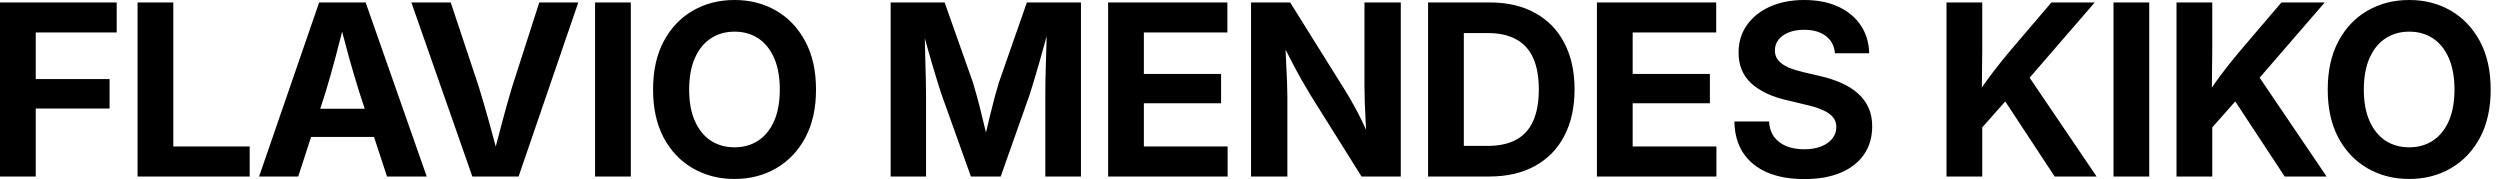 <svg xmlns="http://www.w3.org/2000/svg" fill="none" viewBox="0 0 209 15" height="15" width="209">
<path fill="black" d="M0 14.756V0.205H9.756V2.715H2.988V6.611H9.16V9.072H2.988V14.756H0ZM11.499 14.756V0.205H14.488V12.246H20.874V14.756H11.499ZM21.66 14.756L26.68 0.205H30.567L35.674 14.756H32.354L30.04 7.715C29.753 6.803 29.463 5.824 29.17 4.775C28.884 3.727 28.578 2.568 28.252 1.299H28.956C28.63 2.568 28.327 3.73 28.047 4.785C27.767 5.84 27.491 6.816 27.217 7.715L24.932 14.756H21.66ZM24.815 11.445V9.092H32.52V11.445H24.815ZM39.488 14.756L34.39 0.205H37.681L40.025 7.246C40.298 8.132 40.582 9.102 40.875 10.156C41.168 11.204 41.48 12.354 41.812 13.604H41.09C41.415 12.347 41.718 11.195 41.998 10.146C42.278 9.098 42.551 8.132 42.818 7.246L45.084 0.205H48.345L43.355 14.756H39.488ZM52.735 0.205V14.756H49.747V0.205H52.735ZM61.402 14.961C60.113 14.961 58.954 14.665 57.926 14.072C56.897 13.48 56.083 12.627 55.484 11.514C54.892 10.394 54.596 9.053 54.596 7.49C54.596 5.915 54.892 4.57 55.484 3.457C56.083 2.337 56.897 1.481 57.926 0.889C58.954 0.296 60.113 0 61.402 0C62.698 0 63.857 0.296 64.879 0.889C65.908 1.481 66.721 2.337 67.32 3.457C67.919 4.57 68.219 5.915 68.219 7.49C68.219 9.053 67.919 10.394 67.32 11.514C66.721 12.627 65.908 13.48 64.879 14.072C63.857 14.665 62.698 14.961 61.402 14.961ZM61.402 12.315C62.158 12.315 62.818 12.129 63.385 11.758C63.951 11.387 64.394 10.843 64.713 10.127C65.032 9.404 65.191 8.525 65.191 7.49C65.191 6.449 65.032 5.566 64.713 4.844C64.394 4.121 63.951 3.574 63.385 3.203C62.818 2.832 62.158 2.646 61.402 2.646C60.654 2.646 59.993 2.835 59.42 3.213C58.853 3.584 58.411 4.131 58.092 4.854C57.773 5.57 57.613 6.449 57.613 7.49C57.613 8.525 57.773 9.401 58.092 10.117C58.411 10.833 58.853 11.38 59.42 11.758C59.993 12.129 60.654 12.315 61.402 12.315ZM74.459 14.756V0.205H78.971L81.344 6.914C81.442 7.227 81.556 7.624 81.686 8.105C81.816 8.581 81.946 9.092 82.077 9.639C82.213 10.179 82.34 10.703 82.457 11.211C82.575 11.719 82.672 12.155 82.75 12.52H82.106C82.184 12.162 82.278 11.732 82.389 11.23C82.506 10.723 82.633 10.195 82.77 9.648C82.907 9.102 83.037 8.587 83.16 8.105C83.291 7.624 83.405 7.227 83.502 6.914L85.846 0.205H90.368V14.756H87.389V7.881C87.389 7.562 87.392 7.168 87.399 6.699C87.412 6.23 87.425 5.729 87.438 5.195C87.457 4.661 87.474 4.121 87.487 3.574C87.5 3.021 87.506 2.503 87.506 2.021H87.76C87.623 2.555 87.477 3.105 87.321 3.672C87.171 4.232 87.018 4.779 86.862 5.312C86.712 5.84 86.569 6.325 86.432 6.768C86.302 7.21 86.188 7.581 86.09 7.881L83.659 14.756H81.168L78.707 7.881C78.61 7.581 78.493 7.214 78.356 6.777C78.219 6.335 78.073 5.85 77.916 5.322C77.767 4.788 77.61 4.242 77.448 3.682C77.291 3.115 77.142 2.562 76.998 2.021H77.291C77.298 2.49 77.308 2.998 77.321 3.545C77.334 4.085 77.347 4.626 77.36 5.166C77.379 5.706 77.392 6.214 77.399 6.689C77.412 7.158 77.418 7.555 77.418 7.881V14.756H74.459ZM92.638 14.756V0.205H102.609V2.715H95.627V6.182H102.082V8.633H95.627V12.246H102.629V14.756H92.638ZM104.587 14.756V0.205H107.858L112.477 7.598C112.679 7.923 112.897 8.298 113.132 8.721C113.373 9.144 113.617 9.609 113.864 10.117C114.111 10.625 114.356 11.172 114.596 11.758L114.284 12.012C114.245 11.504 114.209 10.95 114.177 10.352C114.144 9.753 114.118 9.18 114.098 8.633C114.079 8.079 114.069 7.624 114.069 7.266V0.205H117.106V14.756H113.825L109.626 8.057C109.365 7.627 109.102 7.181 108.835 6.719C108.574 6.257 108.294 5.739 107.995 5.166C107.695 4.587 107.357 3.926 106.979 3.184L107.409 3.076C107.455 3.779 107.49 4.453 107.516 5.098C107.549 5.736 107.575 6.309 107.595 6.816C107.614 7.324 107.624 7.734 107.624 8.047V14.756H104.587ZM124.504 14.756H120.744V12.197H124.367C125.311 12.197 126.102 12.028 126.74 11.69C127.378 11.344 127.854 10.824 128.166 10.127C128.485 9.424 128.645 8.538 128.645 7.471C128.645 6.41 128.485 5.531 128.166 4.834C127.847 4.137 127.372 3.62 126.74 3.281C126.109 2.936 125.324 2.764 124.387 2.764H120.676V0.205H124.562C126.021 0.205 127.277 0.498 128.332 1.084C129.393 1.663 130.207 2.497 130.773 3.584C131.346 4.671 131.633 5.967 131.633 7.471C131.633 8.981 131.346 10.28 130.773 11.367C130.207 12.454 129.39 13.291 128.322 13.877C127.261 14.463 125.988 14.756 124.504 14.756ZM122.375 0.205V14.756H119.387V0.205H122.375ZM133.503 14.756V0.205H143.474V2.715H136.491V6.182H142.946V8.633H136.491V12.246H143.493V14.756H133.503ZM150.842 14.971C149.651 14.971 148.622 14.788 147.756 14.424C146.89 14.053 146.217 13.509 145.735 12.793C145.26 12.07 145.012 11.191 144.993 10.156H147.893C147.919 10.658 148.056 11.081 148.303 11.426C148.557 11.771 148.899 12.034 149.329 12.217C149.765 12.393 150.266 12.48 150.832 12.48C151.373 12.48 151.842 12.402 152.239 12.246C152.642 12.09 152.955 11.872 153.176 11.592C153.404 11.312 153.518 10.986 153.518 10.615C153.518 10.29 153.42 10.013 153.225 9.785C153.036 9.557 152.753 9.362 152.375 9.199C152.004 9.03 151.539 8.883 150.979 8.76L149.397 8.379C148.095 8.079 147.092 7.604 146.389 6.953C145.692 6.296 145.344 5.443 145.344 4.395C145.344 3.516 145.579 2.747 146.047 2.09C146.516 1.426 147.164 0.911 147.991 0.547C148.817 0.182 149.765 0 150.832 0C151.926 0 152.873 0.186 153.674 0.557C154.482 0.928 155.11 1.449 155.559 2.119C156.008 2.783 156.243 3.561 156.262 4.453H153.401C153.349 3.835 153.095 3.353 152.639 3.008C152.183 2.663 151.578 2.49 150.823 2.49C150.321 2.49 149.888 2.565 149.524 2.715C149.159 2.865 148.876 3.07 148.674 3.33C148.479 3.584 148.381 3.88 148.381 4.219C148.381 4.557 148.482 4.84 148.684 5.068C148.886 5.296 149.166 5.488 149.524 5.645C149.888 5.794 150.305 5.924 150.774 6.035L152.112 6.348C152.782 6.497 153.388 6.693 153.928 6.934C154.468 7.168 154.931 7.458 155.315 7.803C155.699 8.141 155.995 8.538 156.204 8.994C156.412 9.45 156.516 9.971 156.516 10.557C156.516 11.462 156.288 12.246 155.832 12.91C155.383 13.568 154.735 14.075 153.889 14.434C153.043 14.792 152.027 14.971 150.842 14.971ZM164.915 11.553V8.496C165.227 8.001 165.533 7.536 165.833 7.1C166.139 6.663 166.461 6.227 166.8 5.791C167.138 5.355 167.512 4.889 167.923 4.395L171.497 0.205H175.12L168.977 7.305L168.733 7.246L164.915 11.553ZM162.727 14.756V0.205H165.716V4.199L165.677 7.891L165.716 9.346V14.756H162.727ZM171.77 14.756L167.444 8.184L169.3 5.938L175.276 14.756H171.77ZM179.676 0.205V14.756H176.688V0.205H179.676ZM184.144 11.553V8.496C184.456 8.001 184.762 7.536 185.062 7.1C185.368 6.663 185.69 6.227 186.029 5.791C186.367 5.355 186.741 4.889 187.152 4.395L190.726 0.205H194.349L188.206 7.305L187.962 7.246L184.144 11.553ZM181.956 14.756V0.205H184.945V4.199L184.905 7.891L184.945 9.346V14.756H181.956ZM190.999 14.756L186.673 8.184L188.529 5.938L194.505 14.756H190.999ZM201.405 14.961C200.116 14.961 198.957 14.665 197.928 14.072C196.899 13.48 196.086 12.627 195.487 11.514C194.894 10.394 194.598 9.053 194.598 7.49C194.598 5.915 194.894 4.57 195.487 3.457C196.086 2.337 196.899 1.481 197.928 0.889C198.957 0.296 200.116 0 201.405 0C202.7 0 203.859 0.296 204.881 0.889C205.91 1.481 206.724 2.337 207.323 3.457C207.922 4.57 208.221 5.915 208.221 7.49C208.221 9.053 207.922 10.394 207.323 11.514C206.724 12.627 205.91 13.48 204.881 14.072C203.859 14.665 202.7 14.961 201.405 14.961ZM201.405 12.315C202.16 12.315 202.821 12.129 203.387 11.758C203.954 11.387 204.396 10.843 204.715 10.127C205.034 9.404 205.194 8.525 205.194 7.49C205.194 6.449 205.034 5.566 204.715 4.844C204.396 4.121 203.954 3.574 203.387 3.203C202.821 2.832 202.16 2.646 201.405 2.646C200.656 2.646 199.995 2.835 199.422 3.213C198.856 3.584 198.413 4.131 198.094 4.854C197.775 5.57 197.616 6.449 197.616 7.49C197.616 8.525 197.775 9.401 198.094 10.117C198.413 10.833 198.856 11.38 199.422 11.758C199.995 12.129 200.656 12.315 201.405 12.315Z"></path>
</svg>
